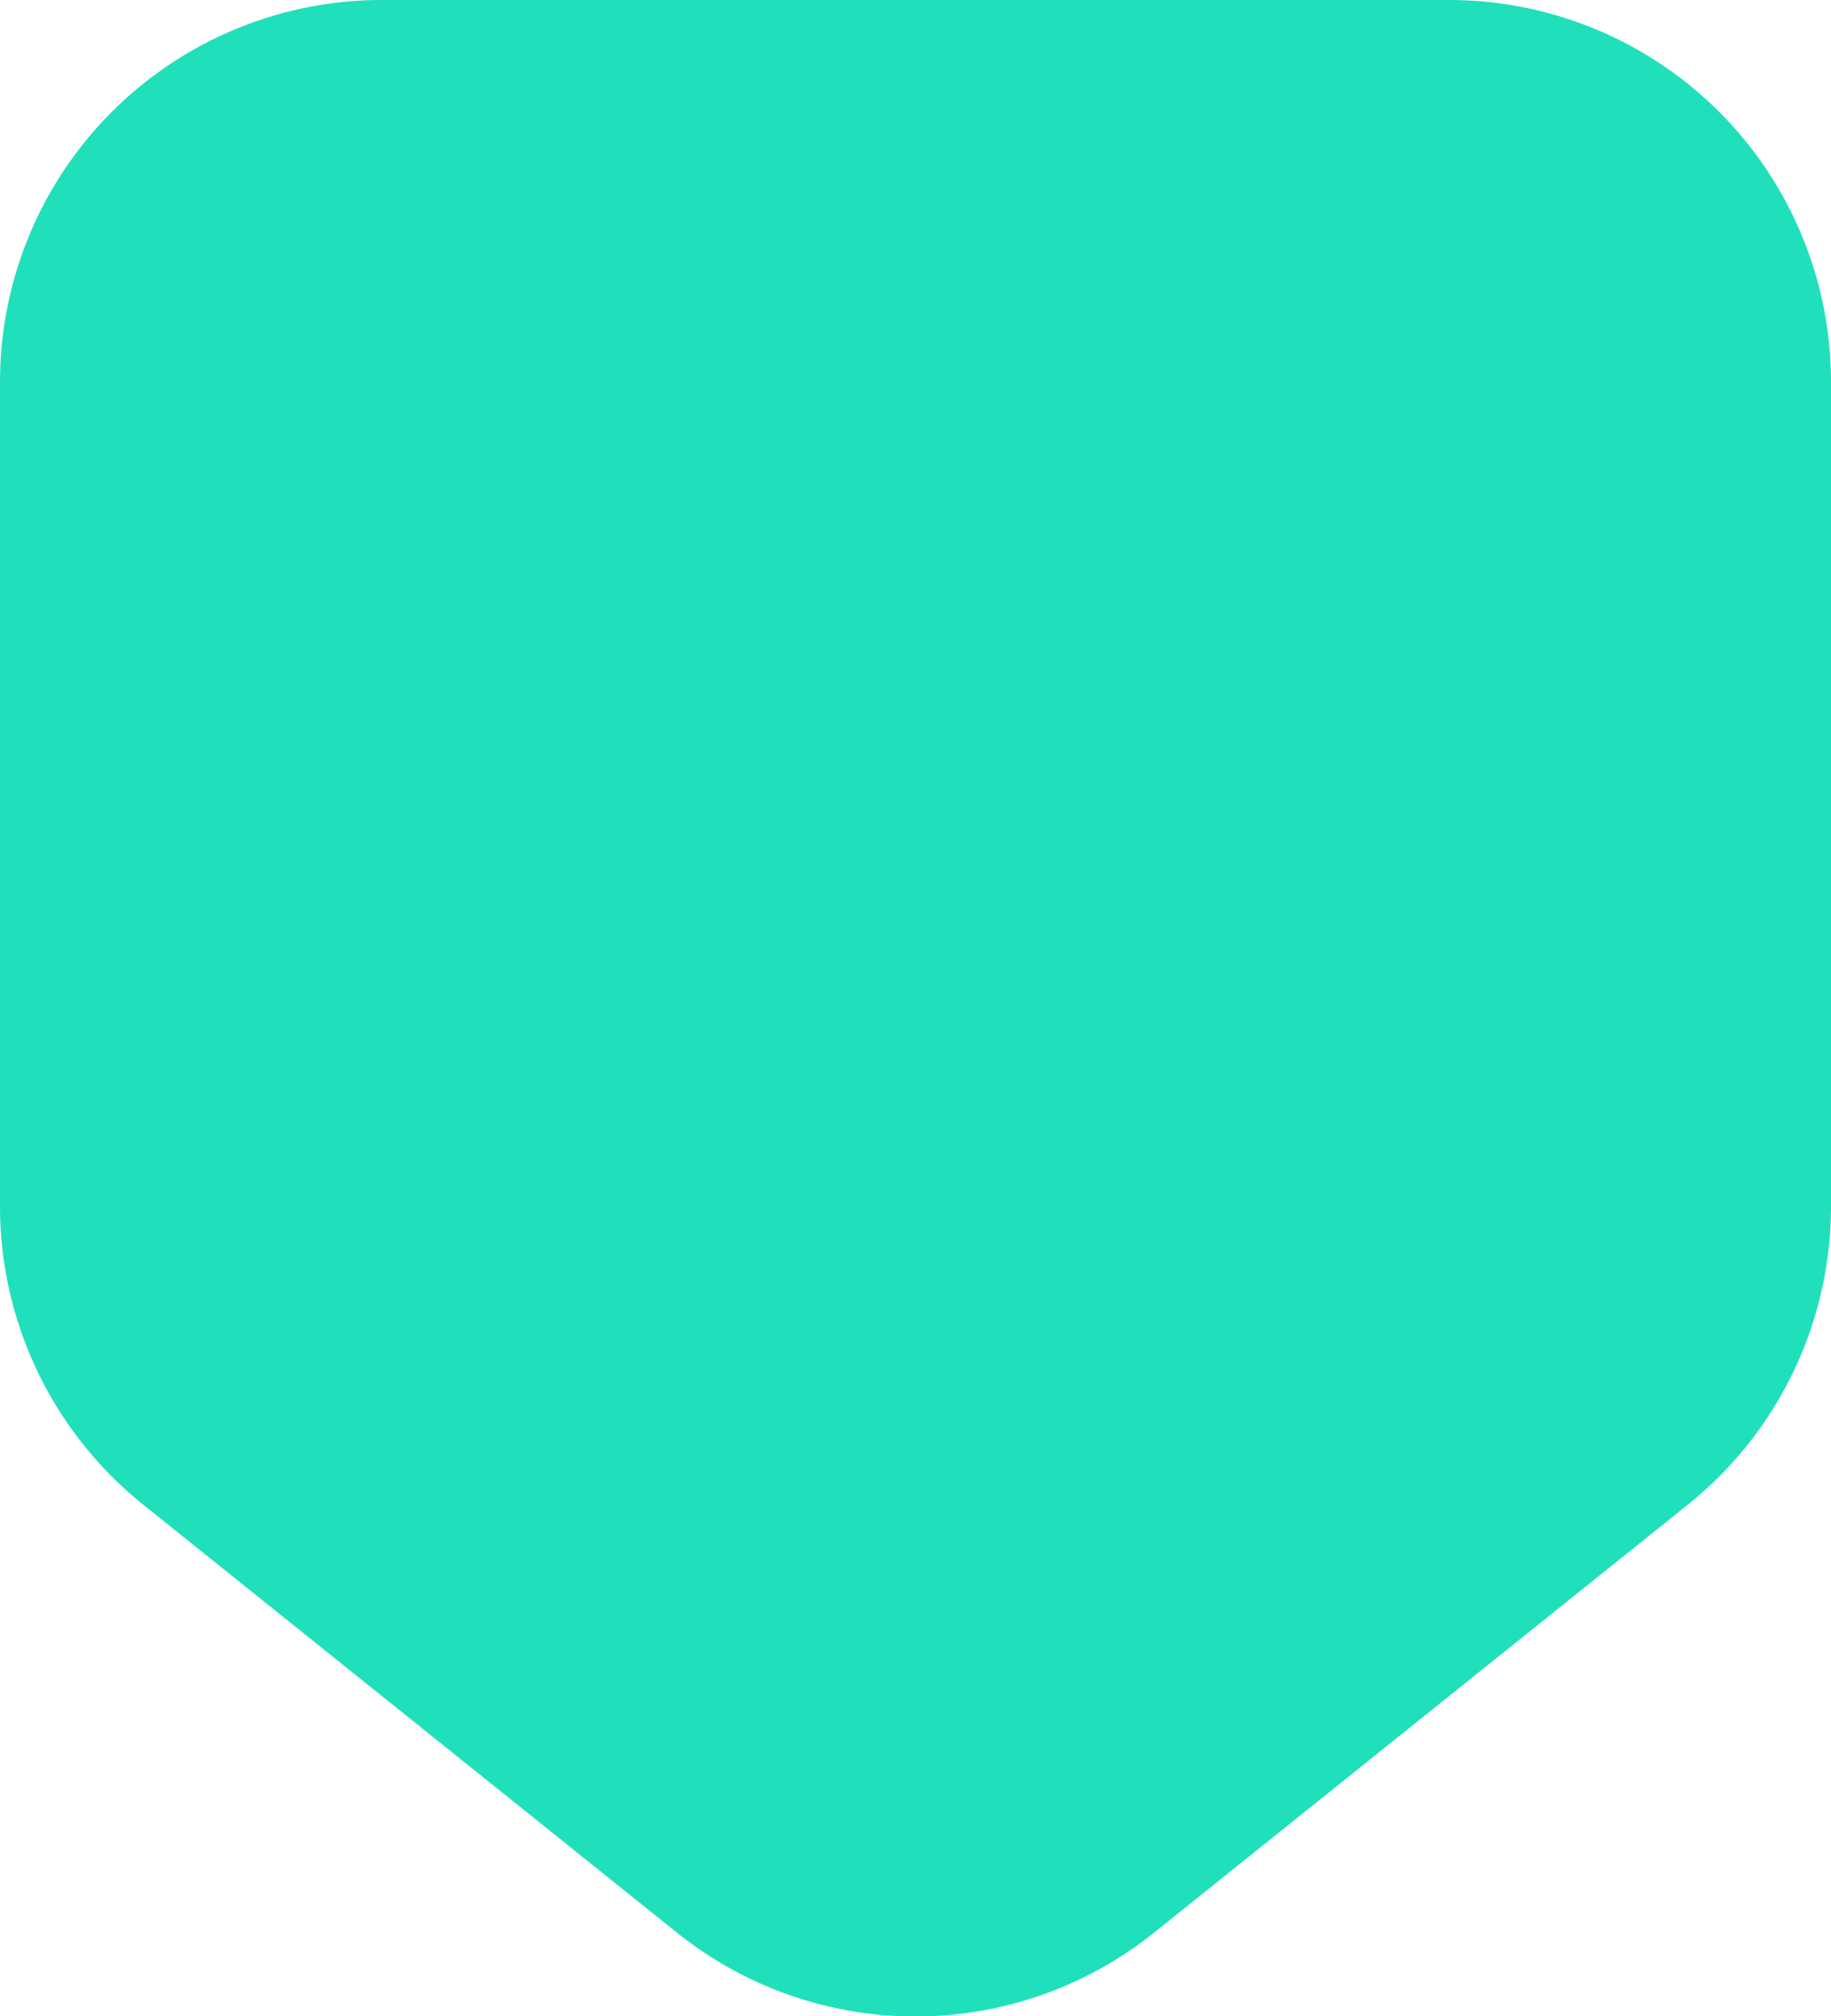 <svg xmlns="http://www.w3.org/2000/svg" viewBox="0 0 41 45.14"><defs><style>.cls-1{fill:#20e0bb;}</style></defs><g id="Layer_2" data-name="Layer 2"><g id="Layer_2-2" data-name="Layer 2"><g id="player"><path class="cls-1" d="M37.8,33.68,25.85,43.26a8.54,8.54,0,0,1-10.7,0L3.2,33.68A8.56,8.56,0,0,1,0,27V8.55A8.55,8.55,0,0,1,8.55,0h23.9A8.55,8.55,0,0,1,41,8.55V27A8.56,8.56,0,0,1,37.8,33.68Z"/></g></g></g></svg>